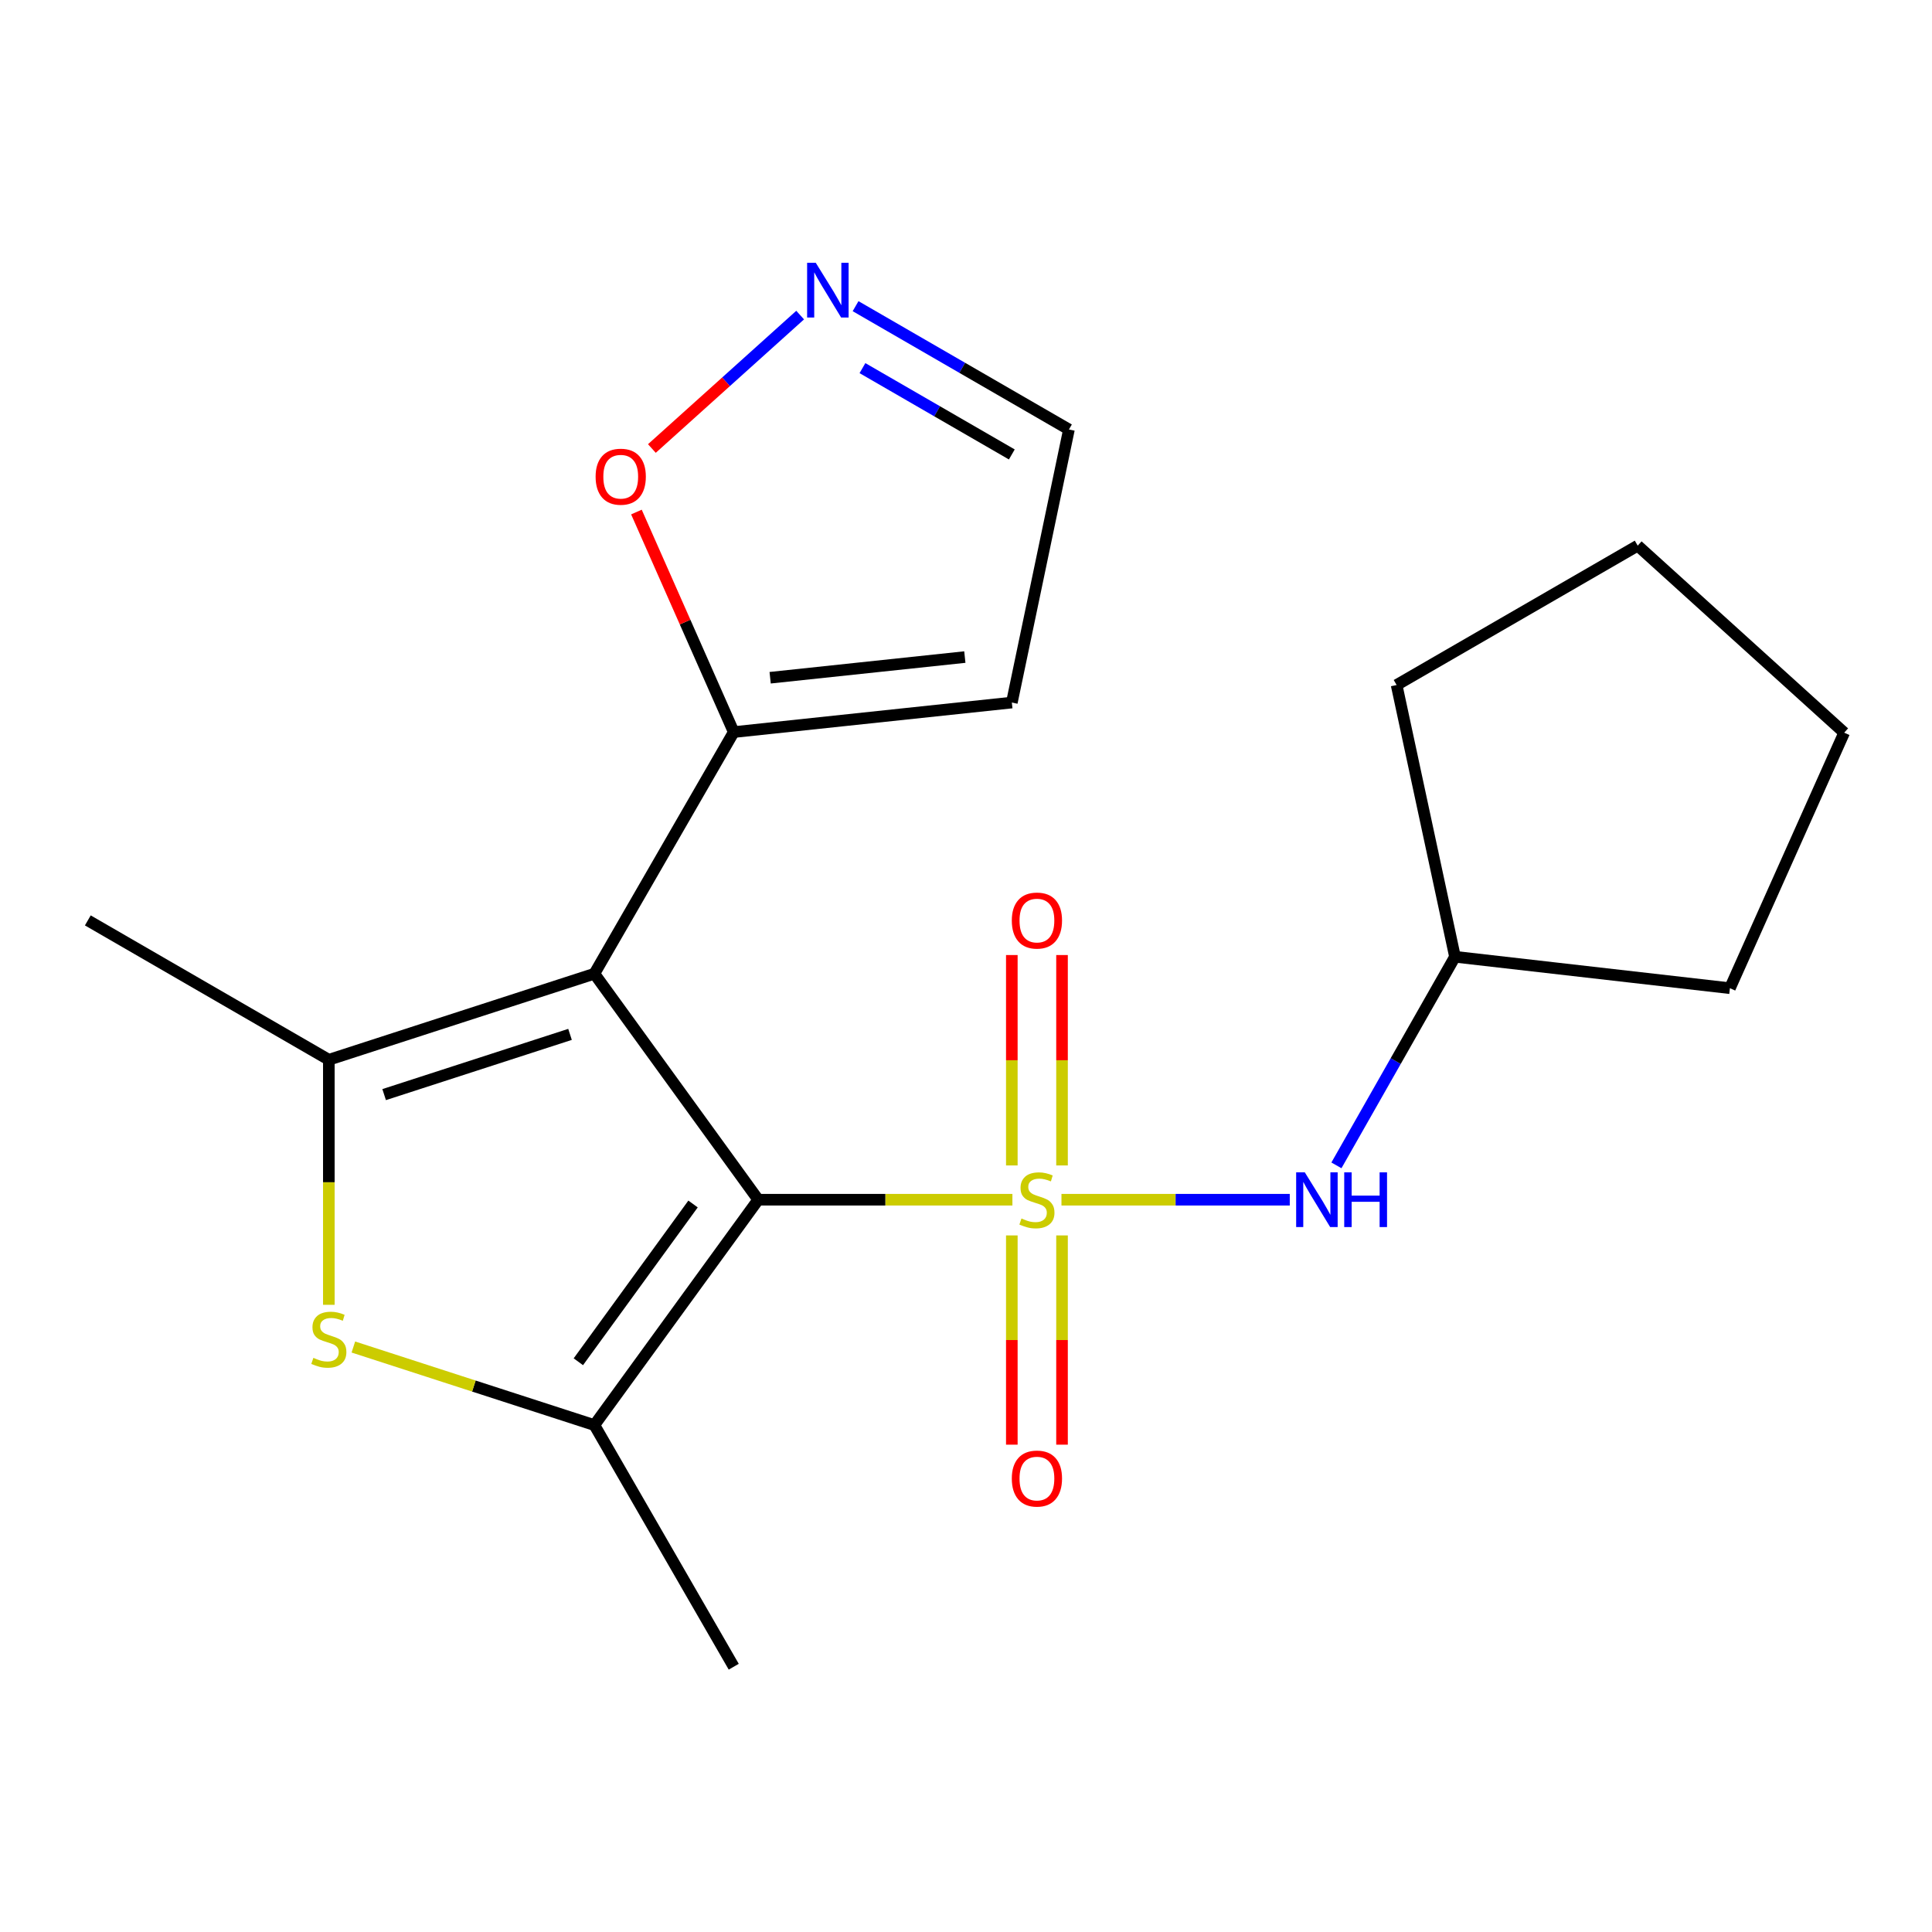 <?xml version='1.0' encoding='iso-8859-1'?>
<svg version='1.1' baseProfile='full'
              xmlns='http://www.w3.org/2000/svg'
                      xmlns:rdkit='http://www.rdkit.org/xml'
                      xmlns:xlink='http://www.w3.org/1999/xlink'
                  xml:space='preserve'
width='1000px' height='1000px' viewBox='0 0 1000 1000'>
<!-- END OF HEADER -->
<rect style='opacity:1.0;fill:#FFFFFF;stroke:none' width='1000' height='1000' x='0' y='0'> </rect>
<path class='bond-0' d='M 524.023,620.968 L 458.239,620.968' style='fill:none;fill-rule:evenodd;stroke:#CCCC00;stroke-width:6px;stroke-linecap:butt;stroke-linejoin:miter;stroke-opacity:1' />
<path class='bond-0' d='M 458.239,620.968 L 392.455,620.968' style='fill:none;fill-rule:evenodd;stroke:#000000;stroke-width:6px;stroke-linecap:butt;stroke-linejoin:miter;stroke-opacity:1' />
<path class='bond-6' d='M 549.412,620.968 L 608.497,620.968' style='fill:none;fill-rule:evenodd;stroke:#CCCC00;stroke-width:6px;stroke-linecap:butt;stroke-linejoin:miter;stroke-opacity:1' />
<path class='bond-6' d='M 608.497,620.968 L 667.582,620.968' style='fill:none;fill-rule:evenodd;stroke:#0000FF;stroke-width:6px;stroke-linecap:butt;stroke-linejoin:miter;stroke-opacity:1' />
<path class='bond-8' d='M 549.701,603.233 L 549.701,548.78' style='fill:none;fill-rule:evenodd;stroke:#CCCC00;stroke-width:6px;stroke-linecap:butt;stroke-linejoin:miter;stroke-opacity:1' />
<path class='bond-8' d='M 549.701,548.78 L 549.701,494.327' style='fill:none;fill-rule:evenodd;stroke:#FF0000;stroke-width:6px;stroke-linecap:butt;stroke-linejoin:miter;stroke-opacity:1' />
<path class='bond-8' d='M 523.718,603.233 L 523.718,548.78' style='fill:none;fill-rule:evenodd;stroke:#CCCC00;stroke-width:6px;stroke-linecap:butt;stroke-linejoin:miter;stroke-opacity:1' />
<path class='bond-8' d='M 523.718,548.78 L 523.718,494.327' style='fill:none;fill-rule:evenodd;stroke:#FF0000;stroke-width:6px;stroke-linecap:butt;stroke-linejoin:miter;stroke-opacity:1' />
<path class='bond-9' d='M 523.718,639.454 L 523.718,693.606' style='fill:none;fill-rule:evenodd;stroke:#CCCC00;stroke-width:6px;stroke-linecap:butt;stroke-linejoin:miter;stroke-opacity:1' />
<path class='bond-9' d='M 523.718,693.606 L 523.718,747.758' style='fill:none;fill-rule:evenodd;stroke:#FF0000;stroke-width:6px;stroke-linecap:butt;stroke-linejoin:miter;stroke-opacity:1' />
<path class='bond-9' d='M 549.701,639.454 L 549.701,693.606' style='fill:none;fill-rule:evenodd;stroke:#CCCC00;stroke-width:6px;stroke-linecap:butt;stroke-linejoin:miter;stroke-opacity:1' />
<path class='bond-9' d='M 549.701,693.606 L 549.701,747.758' style='fill:none;fill-rule:evenodd;stroke:#FF0000;stroke-width:6px;stroke-linecap:butt;stroke-linejoin:miter;stroke-opacity:1' />
<path class='bond-1' d='M 392.455,620.968 L 307.647,503.997' style='fill:none;fill-rule:evenodd;stroke:#000000;stroke-width:6px;stroke-linecap:butt;stroke-linejoin:miter;stroke-opacity:1' />
<path class='bond-2' d='M 392.455,620.968 L 307.647,737.621' style='fill:none;fill-rule:evenodd;stroke:#000000;stroke-width:6px;stroke-linecap:butt;stroke-linejoin:miter;stroke-opacity:1' />
<path class='bond-2' d='M 358.717,623.186 L 299.351,704.844' style='fill:none;fill-rule:evenodd;stroke:#000000;stroke-width:6px;stroke-linecap:butt;stroke-linejoin:miter;stroke-opacity:1' />
<path class='bond-3' d='M 307.647,503.997 L 170.206,548.53' style='fill:none;fill-rule:evenodd;stroke:#000000;stroke-width:6px;stroke-linecap:butt;stroke-linejoin:miter;stroke-opacity:1' />
<path class='bond-3' d='M 295.04,535.396 L 198.832,566.569' style='fill:none;fill-rule:evenodd;stroke:#000000;stroke-width:6px;stroke-linecap:butt;stroke-linejoin:miter;stroke-opacity:1' />
<path class='bond-5' d='M 307.647,503.997 L 379.781,378.927' style='fill:none;fill-rule:evenodd;stroke:#000000;stroke-width:6px;stroke-linecap:butt;stroke-linejoin:miter;stroke-opacity:1' />
<path class='bond-4' d='M 307.647,737.621 L 245.272,717.417' style='fill:none;fill-rule:evenodd;stroke:#000000;stroke-width:6px;stroke-linecap:butt;stroke-linejoin:miter;stroke-opacity:1' />
<path class='bond-4' d='M 245.272,717.417 L 182.898,697.213' style='fill:none;fill-rule:evenodd;stroke:#CCCC00;stroke-width:6px;stroke-linecap:butt;stroke-linejoin:miter;stroke-opacity:1' />
<path class='bond-13' d='M 307.647,737.621 L 379.781,862.69' style='fill:none;fill-rule:evenodd;stroke:#000000;stroke-width:6px;stroke-linecap:butt;stroke-linejoin:miter;stroke-opacity:1' />
<path class='bond-14' d='M 170.206,548.53 L 45.455,476.396' style='fill:none;fill-rule:evenodd;stroke:#000000;stroke-width:6px;stroke-linecap:butt;stroke-linejoin:miter;stroke-opacity:1' />
<path class='bond-20' d='M 170.206,548.53 L 170.206,611.949' style='fill:none;fill-rule:evenodd;stroke:#000000;stroke-width:6px;stroke-linecap:butt;stroke-linejoin:miter;stroke-opacity:1' />
<path class='bond-20' d='M 170.206,611.949 L 170.206,675.368' style='fill:none;fill-rule:evenodd;stroke:#CCCC00;stroke-width:6px;stroke-linecap:butt;stroke-linejoin:miter;stroke-opacity:1' />
<path class='bond-10' d='M 379.781,378.927 L 354.598,321.979' style='fill:none;fill-rule:evenodd;stroke:#000000;stroke-width:6px;stroke-linecap:butt;stroke-linejoin:miter;stroke-opacity:1' />
<path class='bond-10' d='M 354.598,321.979 L 329.414,265.031' style='fill:none;fill-rule:evenodd;stroke:#FF0000;stroke-width:6px;stroke-linecap:butt;stroke-linejoin:miter;stroke-opacity:1' />
<path class='bond-11' d='M 379.781,378.927 L 523.732,363.64' style='fill:none;fill-rule:evenodd;stroke:#000000;stroke-width:6px;stroke-linecap:butt;stroke-linejoin:miter;stroke-opacity:1' />
<path class='bond-11' d='M 398.63,350.796 L 499.395,340.095' style='fill:none;fill-rule:evenodd;stroke:#000000;stroke-width:6px;stroke-linecap:butt;stroke-linejoin:miter;stroke-opacity:1' />
<path class='bond-15' d='M 691.731,603.192 L 722.414,549.206' style='fill:none;fill-rule:evenodd;stroke:#0000FF;stroke-width:6px;stroke-linecap:butt;stroke-linejoin:miter;stroke-opacity:1' />
<path class='bond-15' d='M 722.414,549.206 L 753.098,495.22' style='fill:none;fill-rule:evenodd;stroke:#000000;stroke-width:6px;stroke-linecap:butt;stroke-linejoin:miter;stroke-opacity:1' />
<path class='bond-7' d='M 414.155,163.091 L 375.783,197.619' style='fill:none;fill-rule:evenodd;stroke:#0000FF;stroke-width:6px;stroke-linecap:butt;stroke-linejoin:miter;stroke-opacity:1' />
<path class='bond-7' d='M 375.783,197.619 L 337.412,232.147' style='fill:none;fill-rule:evenodd;stroke:#FF0000;stroke-width:6px;stroke-linecap:butt;stroke-linejoin:miter;stroke-opacity:1' />
<path class='bond-22' d='M 442.844,158.472 L 498.063,190.387' style='fill:none;fill-rule:evenodd;stroke:#0000FF;stroke-width:6px;stroke-linecap:butt;stroke-linejoin:miter;stroke-opacity:1' />
<path class='bond-22' d='M 498.063,190.387 L 553.281,222.302' style='fill:none;fill-rule:evenodd;stroke:#000000;stroke-width:6px;stroke-linecap:butt;stroke-linejoin:miter;stroke-opacity:1' />
<path class='bond-22' d='M 446.407,190.543 L 485.06,212.884' style='fill:none;fill-rule:evenodd;stroke:#0000FF;stroke-width:6px;stroke-linecap:butt;stroke-linejoin:miter;stroke-opacity:1' />
<path class='bond-22' d='M 485.06,212.884 L 523.713,235.224' style='fill:none;fill-rule:evenodd;stroke:#000000;stroke-width:6px;stroke-linecap:butt;stroke-linejoin:miter;stroke-opacity:1' />
<path class='bond-12' d='M 523.732,363.64 L 553.281,222.302' style='fill:none;fill-rule:evenodd;stroke:#000000;stroke-width:6px;stroke-linecap:butt;stroke-linejoin:miter;stroke-opacity:1' />
<path class='bond-16' d='M 753.098,495.22 L 895.403,511.489' style='fill:none;fill-rule:evenodd;stroke:#000000;stroke-width:6px;stroke-linecap:butt;stroke-linejoin:miter;stroke-opacity:1' />
<path class='bond-17' d='M 753.098,495.22 L 722.884,354.56' style='fill:none;fill-rule:evenodd;stroke:#000000;stroke-width:6px;stroke-linecap:butt;stroke-linejoin:miter;stroke-opacity:1' />
<path class='bond-18' d='M 895.403,511.489 L 954.545,379.231' style='fill:none;fill-rule:evenodd;stroke:#000000;stroke-width:6px;stroke-linecap:butt;stroke-linejoin:miter;stroke-opacity:1' />
<path class='bond-19' d='M 722.884,354.56 L 847.665,282.426' style='fill:none;fill-rule:evenodd;stroke:#000000;stroke-width:6px;stroke-linecap:butt;stroke-linejoin:miter;stroke-opacity:1' />
<path class='bond-21' d='M 954.545,379.231 L 847.665,282.426' style='fill:none;fill-rule:evenodd;stroke:#000000;stroke-width:6px;stroke-linecap:butt;stroke-linejoin:miter;stroke-opacity:1' />
<path  class='atom-0' d='M 528.71 630.688
Q 529.03 630.808, 530.35 631.368
Q 531.67 631.928, 533.11 632.288
Q 534.59 632.608, 536.03 632.608
Q 538.71 632.608, 540.27 631.328
Q 541.83 630.008, 541.83 627.728
Q 541.83 626.168, 541.03 625.208
Q 540.27 624.248, 539.07 623.728
Q 537.87 623.208, 535.87 622.608
Q 533.35 621.848, 531.83 621.128
Q 530.35 620.408, 529.27 618.888
Q 528.23 617.368, 528.23 614.808
Q 528.23 611.248, 530.63 609.048
Q 533.07 606.848, 537.87 606.848
Q 541.15 606.848, 544.87 608.408
L 543.95 611.488
Q 540.55 610.088, 537.99 610.088
Q 535.23 610.088, 533.71 611.248
Q 532.19 612.368, 532.23 614.328
Q 532.23 615.848, 532.99 616.768
Q 533.79 617.688, 534.91 618.208
Q 536.07 618.728, 537.99 619.328
Q 540.55 620.128, 542.07 620.928
Q 543.59 621.728, 544.67 623.368
Q 545.79 624.968, 545.79 627.728
Q 545.79 631.648, 543.15 633.768
Q 540.55 635.848, 536.19 635.848
Q 533.67 635.848, 531.75 635.288
Q 529.87 634.768, 527.63 633.848
L 528.71 630.688
' fill='#CCCC00'/>
<path  class='atom-5' d='M 162.206 702.822
Q 162.526 702.942, 163.846 703.502
Q 165.166 704.062, 166.606 704.422
Q 168.086 704.742, 169.526 704.742
Q 172.206 704.742, 173.766 703.462
Q 175.326 702.142, 175.326 699.862
Q 175.326 698.302, 174.526 697.342
Q 173.766 696.382, 172.566 695.862
Q 171.366 695.342, 169.366 694.742
Q 166.846 693.982, 165.326 693.262
Q 163.846 692.542, 162.766 691.022
Q 161.726 689.502, 161.726 686.942
Q 161.726 683.382, 164.126 681.182
Q 166.566 678.982, 171.366 678.982
Q 174.646 678.982, 178.366 680.542
L 177.446 683.622
Q 174.046 682.222, 171.486 682.222
Q 168.726 682.222, 167.206 683.382
Q 165.686 684.502, 165.726 686.462
Q 165.726 687.982, 166.486 688.902
Q 167.286 689.822, 168.406 690.342
Q 169.566 690.862, 171.486 691.462
Q 174.046 692.262, 175.566 693.062
Q 177.086 693.862, 178.166 695.502
Q 179.286 697.102, 179.286 699.862
Q 179.286 703.782, 176.646 705.902
Q 174.046 707.982, 169.686 707.982
Q 167.166 707.982, 165.246 707.422
Q 163.366 706.902, 161.126 705.982
L 162.206 702.822
' fill='#CCCC00'/>
<path  class='atom-7' d='M 675.368 606.808
L 684.648 621.808
Q 685.568 623.288, 687.048 625.968
Q 688.528 628.648, 688.608 628.808
L 688.608 606.808
L 692.368 606.808
L 692.368 635.128
L 688.488 635.128
L 678.528 618.728
Q 677.368 616.808, 676.128 614.608
Q 674.928 612.408, 674.568 611.728
L 674.568 635.128
L 670.888 635.128
L 670.888 606.808
L 675.368 606.808
' fill='#0000FF'/>
<path  class='atom-7' d='M 695.768 606.808
L 699.608 606.808
L 699.608 618.848
L 714.088 618.848
L 714.088 606.808
L 717.928 606.808
L 717.928 635.128
L 714.088 635.128
L 714.088 622.048
L 699.608 622.048
L 699.608 635.128
L 695.768 635.128
L 695.768 606.808
' fill='#0000FF'/>
<path  class='atom-8' d='M 422.241 136.022
L 431.521 151.022
Q 432.441 152.502, 433.921 155.182
Q 435.401 157.862, 435.481 158.022
L 435.481 136.022
L 439.241 136.022
L 439.241 164.342
L 435.361 164.342
L 425.401 147.942
Q 424.241 146.022, 423.001 143.822
Q 421.801 141.622, 421.441 140.942
L 421.441 164.342
L 417.761 164.342
L 417.761 136.022
L 422.241 136.022
' fill='#0000FF'/>
<path  class='atom-9' d='M 523.71 476.476
Q 523.71 469.676, 527.07 465.876
Q 530.43 462.076, 536.71 462.076
Q 542.99 462.076, 546.35 465.876
Q 549.71 469.676, 549.71 476.476
Q 549.71 483.356, 546.31 487.276
Q 542.91 491.156, 536.71 491.156
Q 530.47 491.156, 527.07 487.276
Q 523.71 483.396, 523.71 476.476
M 536.71 487.956
Q 541.03 487.956, 543.35 485.076
Q 545.71 482.156, 545.71 476.476
Q 545.71 470.916, 543.35 468.116
Q 541.03 465.276, 536.71 465.276
Q 532.39 465.276, 530.03 468.076
Q 527.71 470.876, 527.71 476.476
Q 527.71 482.196, 530.03 485.076
Q 532.39 487.956, 536.71 487.956
' fill='#FF0000'/>
<path  class='atom-10' d='M 523.71 765.302
Q 523.71 758.502, 527.07 754.702
Q 530.43 750.902, 536.71 750.902
Q 542.99 750.902, 546.35 754.702
Q 549.71 758.502, 549.71 765.302
Q 549.71 772.182, 546.31 776.102
Q 542.91 779.982, 536.71 779.982
Q 530.47 779.982, 527.07 776.102
Q 523.71 772.222, 523.71 765.302
M 536.71 776.782
Q 541.03 776.782, 543.35 773.902
Q 545.71 770.982, 545.71 765.302
Q 545.71 759.742, 543.35 756.942
Q 541.03 754.102, 536.71 754.102
Q 532.39 754.102, 530.03 756.902
Q 527.71 759.702, 527.71 765.302
Q 527.71 771.022, 530.03 773.902
Q 532.39 776.782, 536.71 776.782
' fill='#FF0000'/>
<path  class='atom-11' d='M 308.288 246.735
Q 308.288 239.935, 311.648 236.135
Q 315.008 232.335, 321.288 232.335
Q 327.568 232.335, 330.928 236.135
Q 334.288 239.935, 334.288 246.735
Q 334.288 253.615, 330.888 257.535
Q 327.488 261.415, 321.288 261.415
Q 315.048 261.415, 311.648 257.535
Q 308.288 253.655, 308.288 246.735
M 321.288 258.215
Q 325.608 258.215, 327.928 255.335
Q 330.288 252.415, 330.288 246.735
Q 330.288 241.175, 327.928 238.375
Q 325.608 235.535, 321.288 235.535
Q 316.968 235.535, 314.608 238.335
Q 312.288 241.135, 312.288 246.735
Q 312.288 252.455, 314.608 255.335
Q 316.968 258.215, 321.288 258.215
' fill='#FF0000'/>
</svg>
